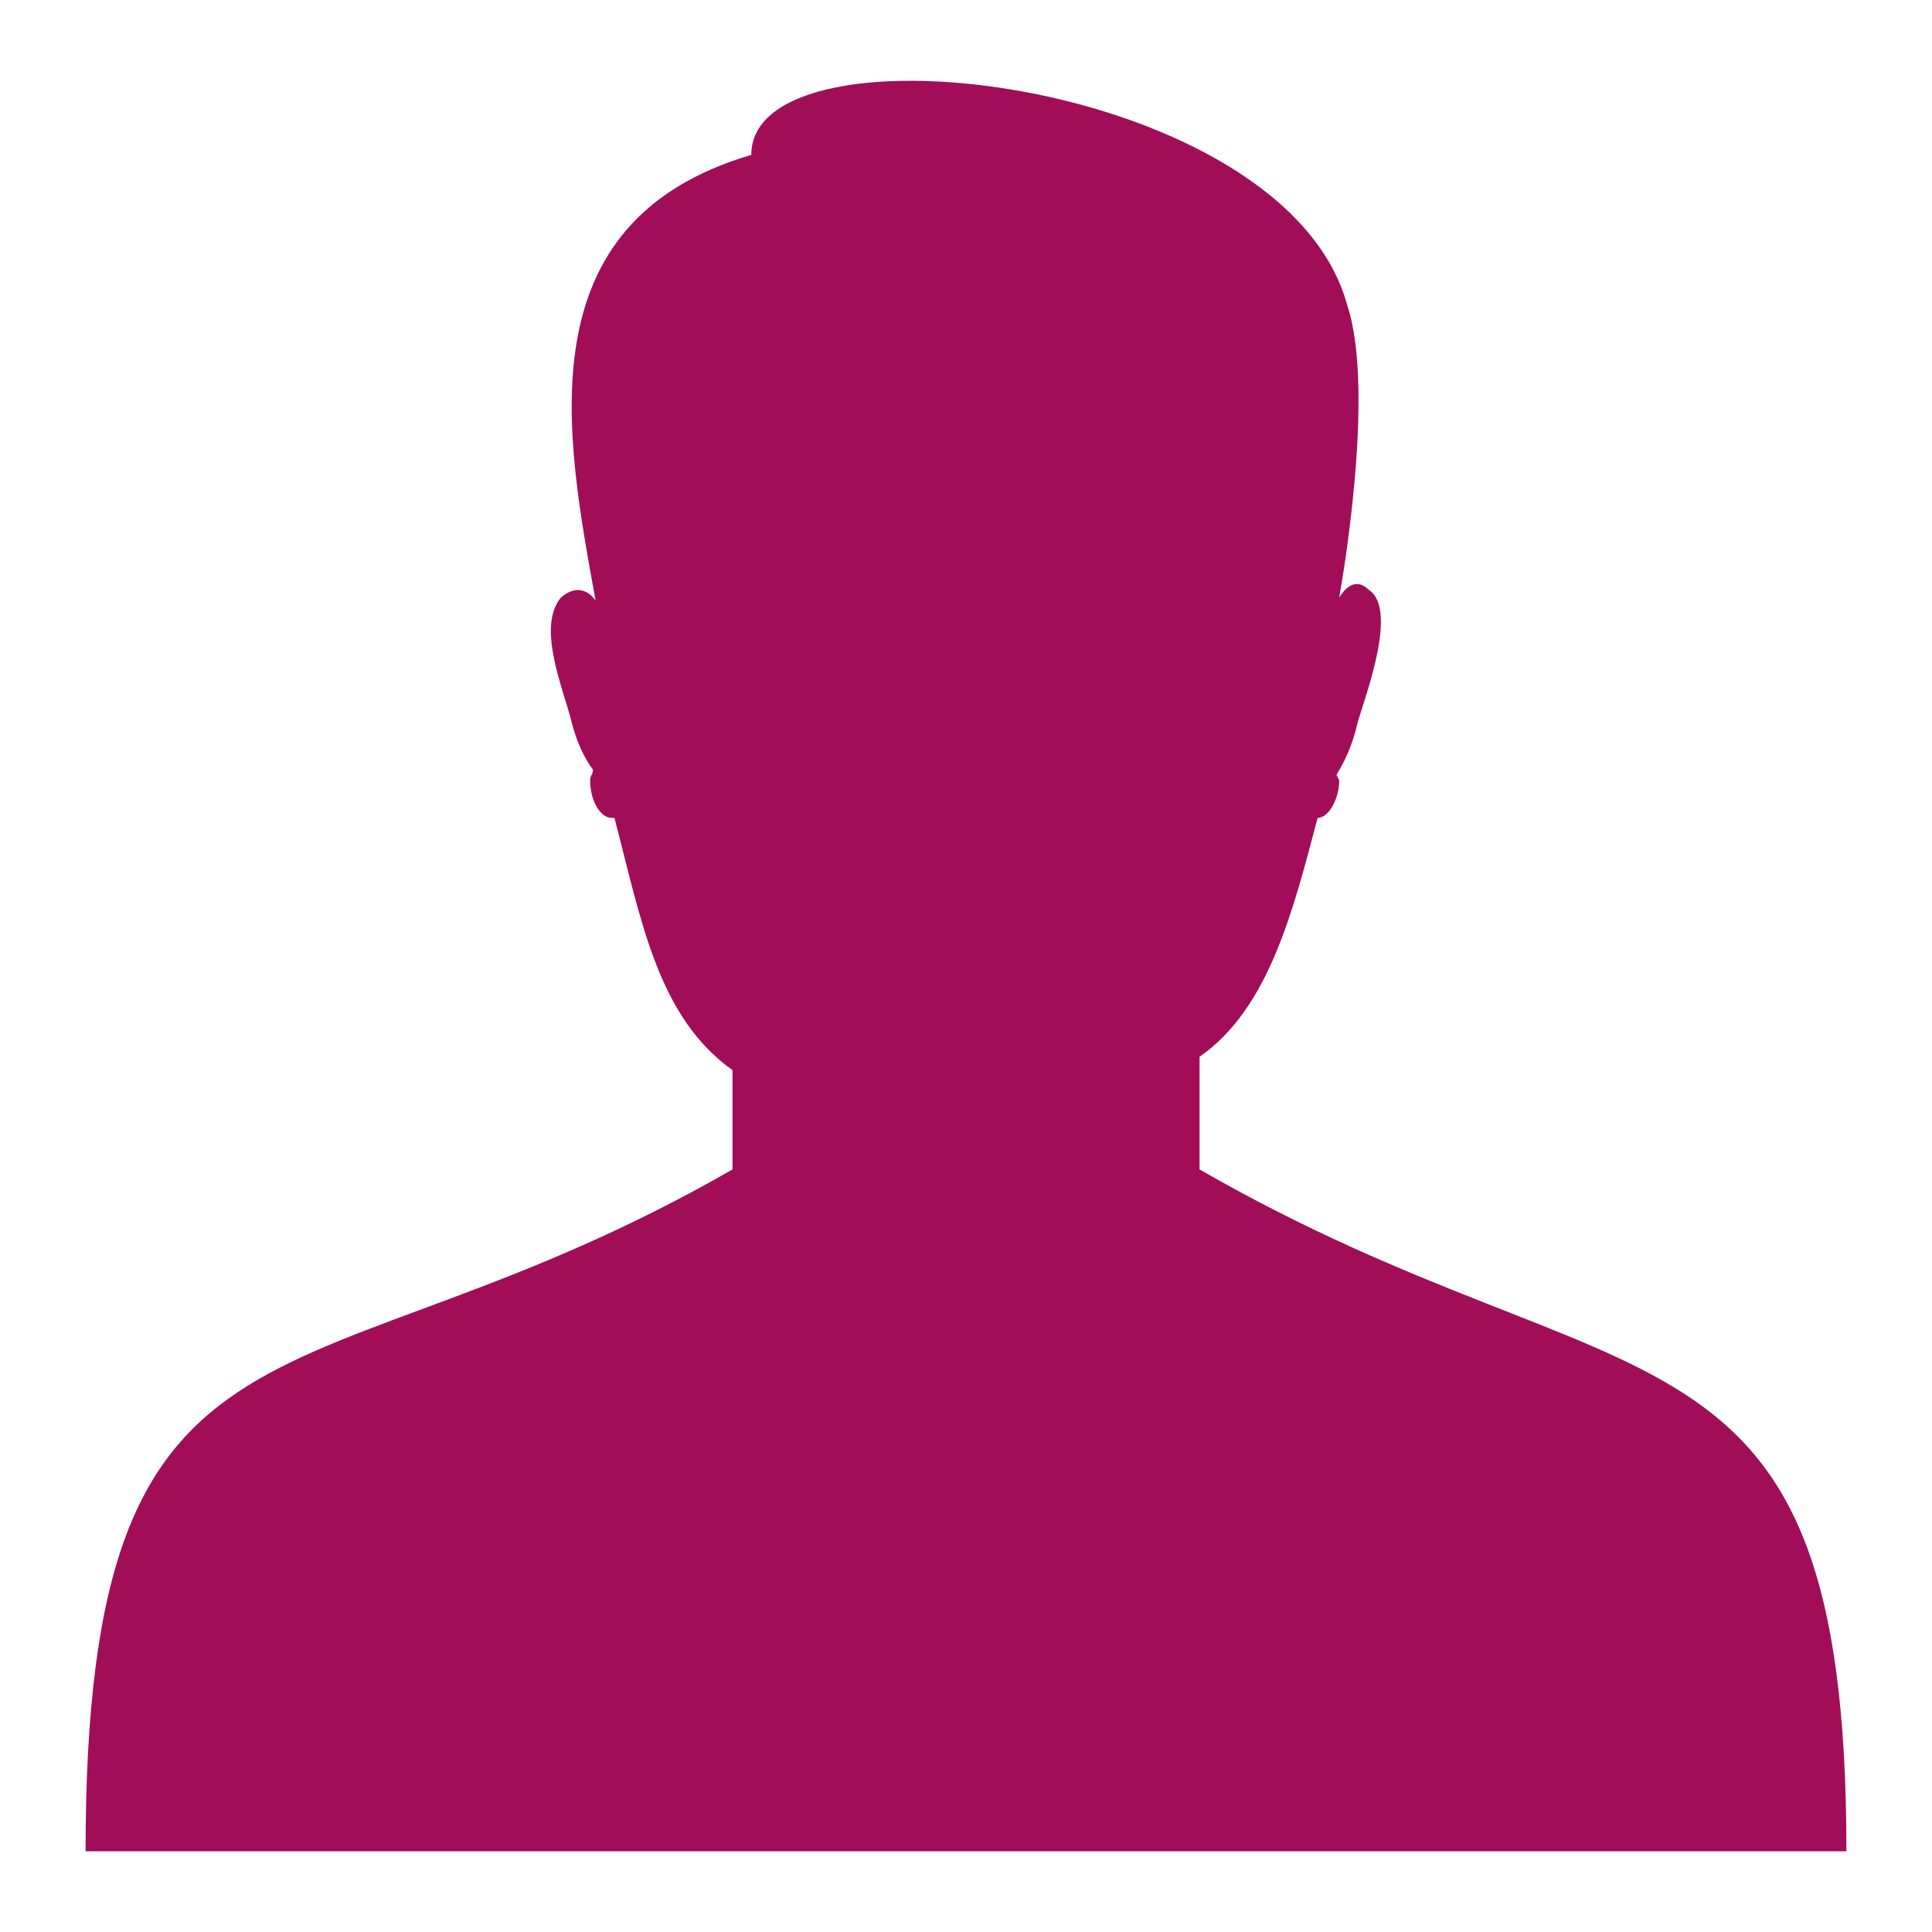 <?xml version="1.0" encoding="utf-8"?>
<!-- Generator: Adobe Illustrator 15.0.0, SVG Export Plug-In . SVG Version: 6.00 Build 0)  -->
<!DOCTYPE svg PUBLIC "-//W3C//DTD SVG 1.1//EN" "http://www.w3.org/Graphics/SVG/1.1/DTD/svg11.dtd">
<svg version="1.1" id="Row_1_1_" xmlns="http://www.w3.org/2000/svg" xmlns:xlink="http://www.w3.org/1999/xlink" x="0px" y="0px"
	 width="34px" height="34px" viewBox="0 0 34 34" enable-background="new 0 0 34 34" xml:space="preserve">
<path fill-rule="evenodd" clip-rule="evenodd" fill="#A10D59" d="M21.11,18.597v1.983c7.558,4.347,11.384,2.174,11.384,11.999
	H17.236h-0.189H1.506c0-10.203,3.826-7.652,11.385-11.999v-1.747c-1.324-0.945-1.606-2.645-2.078-4.439h-0.049
	c-0.189,0-0.378-0.283-0.378-0.663c0-0.094,0.049-0.094,0.049-0.188c-0.144-0.189-0.285-0.472-0.379-0.85
	c-0.141-0.566-0.613-1.653-0.188-2.174c0.377-0.33,0.613,0.049,0.613,0.049c-0.52-2.882-1.274-6.661,2.74-7.842
	c0-2.456,9.4-1.371,10.488,2.646c0.519,1.558-0.142,5.147-0.142,5.147c0.142-0.235,0.33-0.33,0.519-0.14
	c0.521,0.331-0.048,1.843-0.188,2.314c-0.095,0.425-0.236,0.708-0.378,0.944l0.048,0.094c0,0.332-0.188,0.663-0.38,0.663
	C22.762,16,22.337,17.747,21.11,18.597L21.11,18.597z"/>
</svg>

